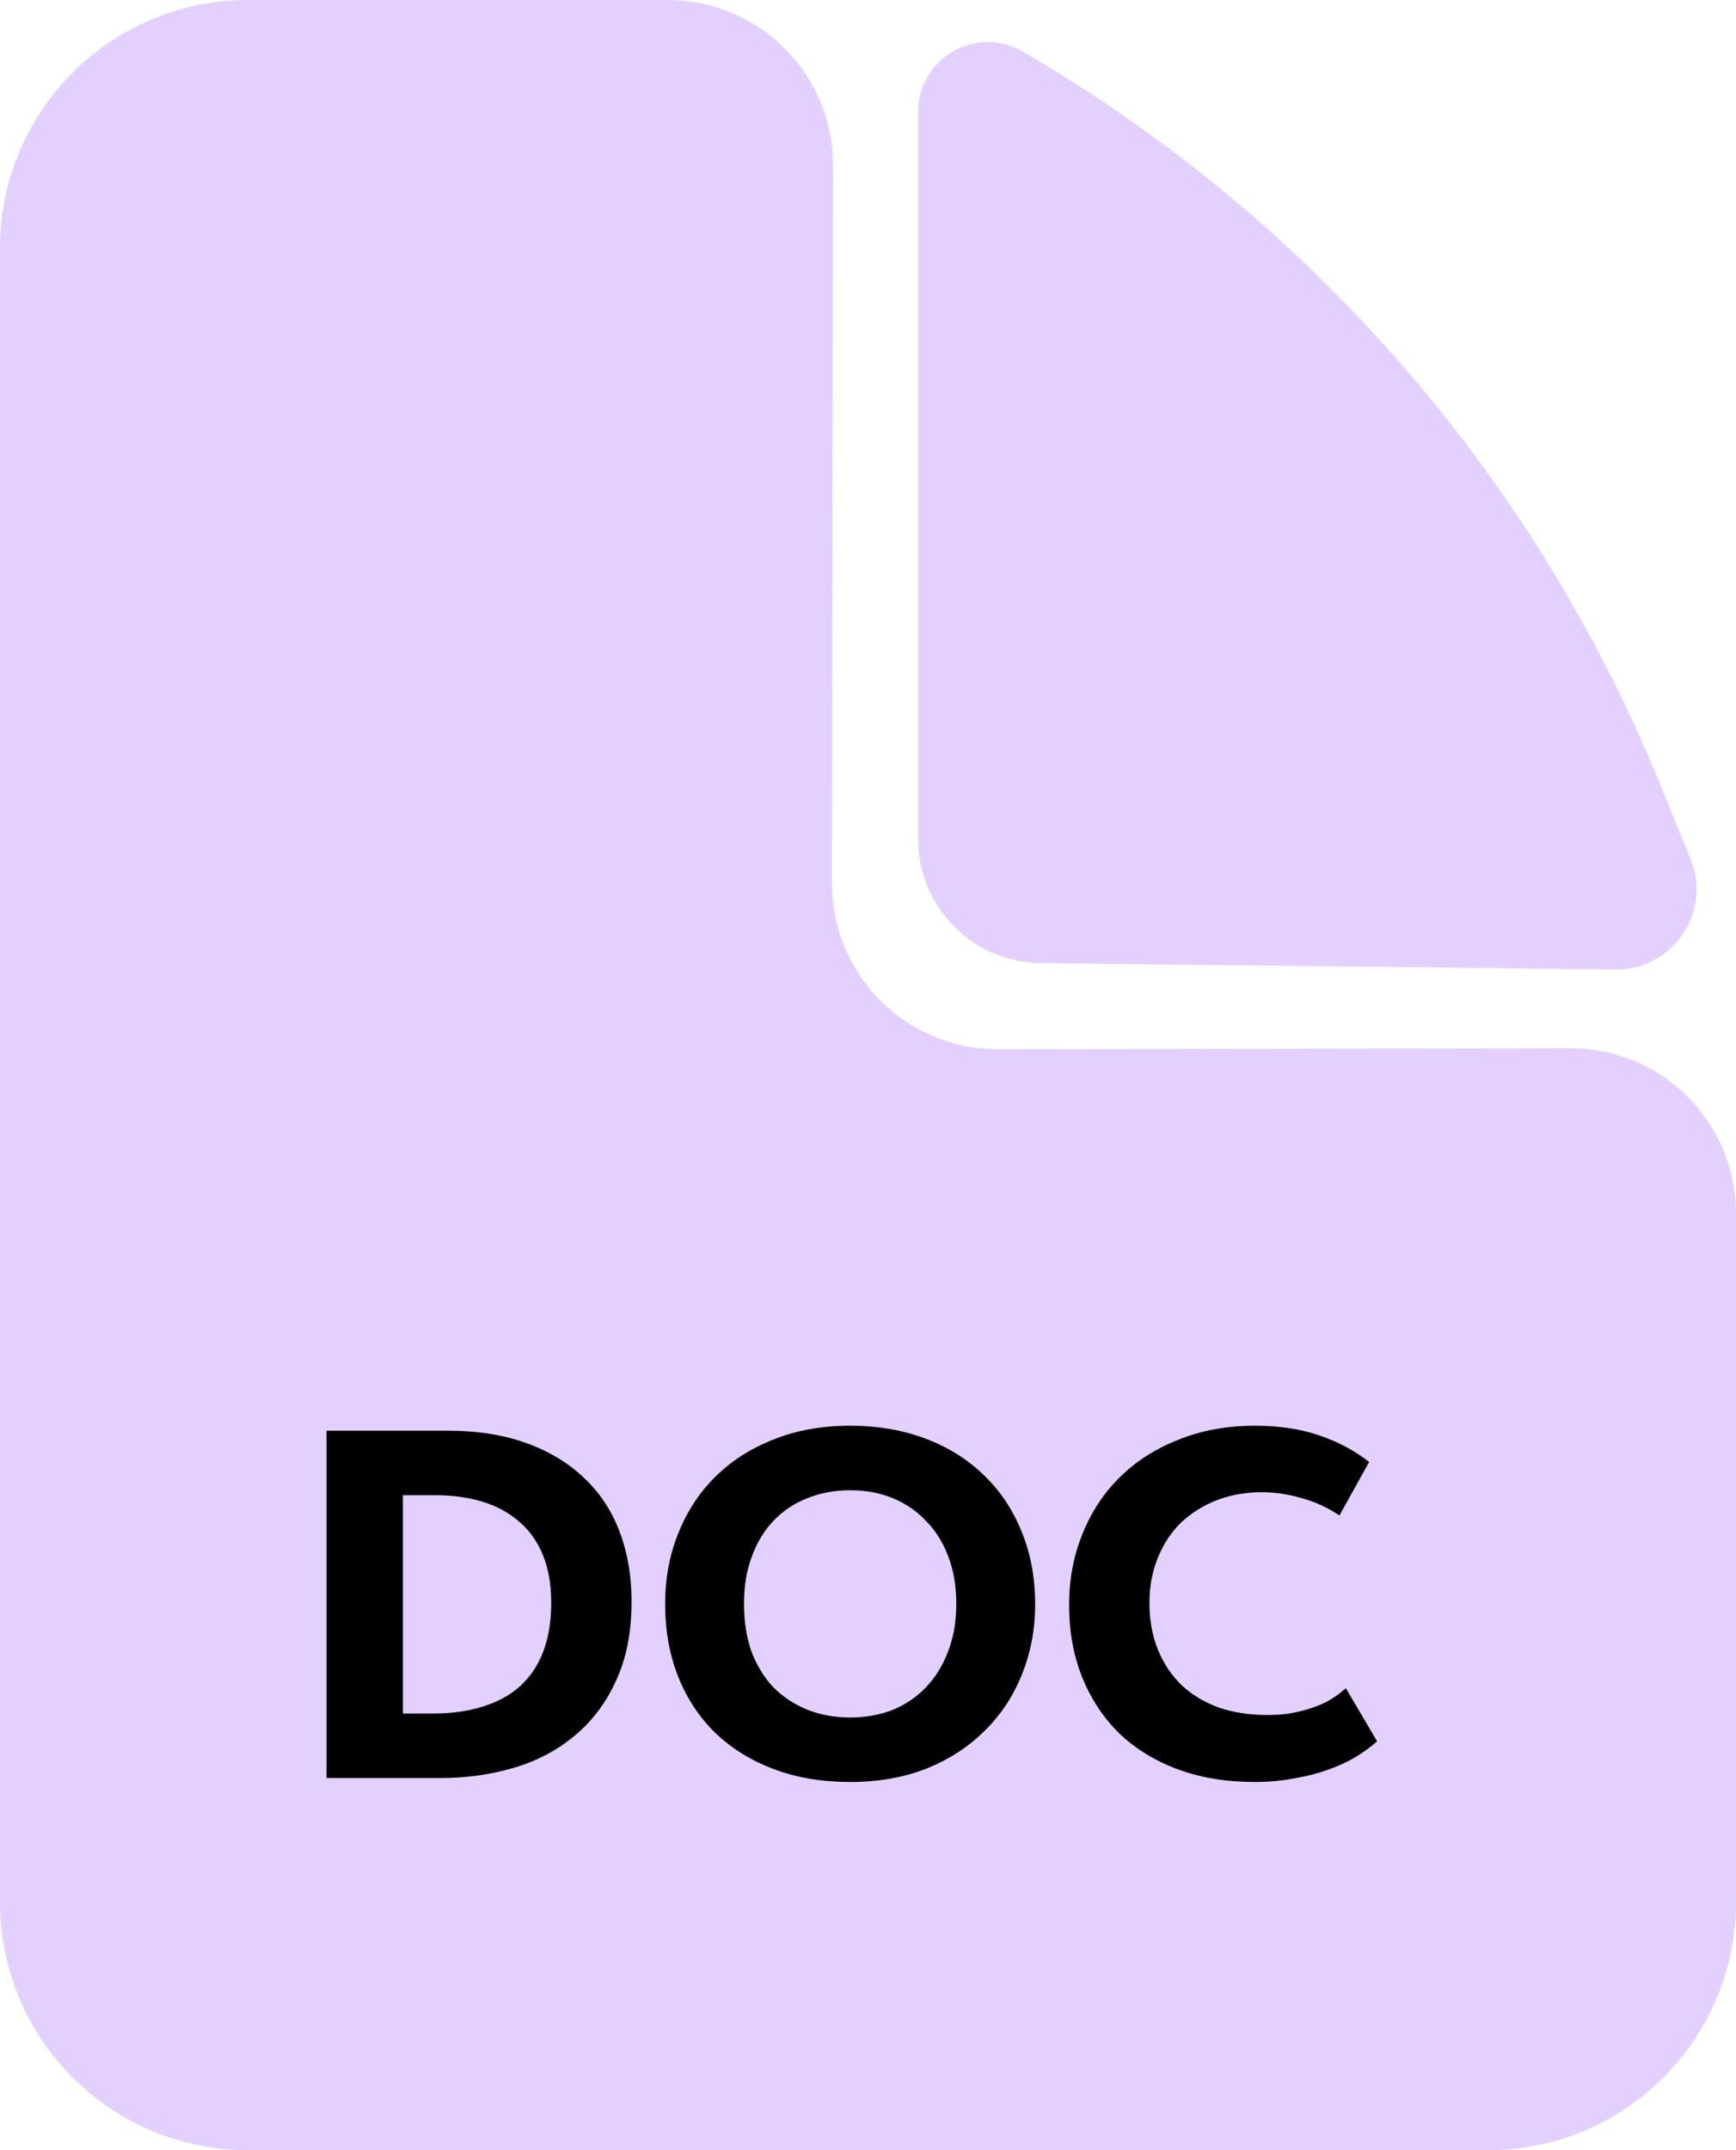 <?xml version="1.0" encoding="UTF-8"?> <svg xmlns="http://www.w3.org/2000/svg" width="42" height="52" viewBox="0 0 42 52" fill="none"><g clip-path="url(#clip0_35_2)"><path d="M20.13 21.367C20.127 23.581 21.922 25.376 24.136 25.373L37.994 25.352C40.205 25.349 42 27.14 42 29.352V46C42 49.314 39.314 52 36 52H6C2.686 52 1.61069e-08 49.314 0 46V6C6.44277e-07 2.686 2.686 1.44958e-07 6 0H16.155C18.367 0 20.159 1.794 20.155 4.006L20.13 21.367Z" fill="#E3D0FF"></path><path d="M25.181 23.294C23.537 23.277 22.213 21.939 22.213 20.295L22.214 2.701C22.214 1.404 23.62 0.594 24.742 1.246C31.717 5.3 37.15 11.553 40.19 19.026L40.902 20.777C41.424 22.059 40.471 23.46 39.086 23.445L25.181 23.294Z" fill="#E3D0FF"></path><path d="M10.48 41.44C10.928 41.44 11.328 41.384 11.68 41.272C12.04 41.16 12.34 40.996 12.58 40.78C12.828 40.556 13.016 40.276 13.144 39.94C13.272 39.604 13.336 39.212 13.336 38.764C13.336 38.316 13.268 37.928 13.132 37.6C12.996 37.272 12.804 37.004 12.556 36.796C12.308 36.58 12.012 36.42 11.668 36.316C11.324 36.212 10.944 36.16 10.528 36.16H8.704V34.6H10.828C11.548 34.6 12.184 34.7 12.736 34.9C13.288 35.1 13.752 35.38 14.128 35.74C14.512 36.1 14.8 36.536 14.992 37.048C15.184 37.552 15.28 38.116 15.28 38.74C15.28 39.468 15.156 40.1 14.908 40.636C14.668 41.172 14.336 41.616 13.912 41.968C13.496 42.32 13.008 42.58 12.448 42.748C11.888 42.916 11.292 43 10.66 43H8.692L8.704 41.44H10.48ZM9.748 34.6V43H7.9V34.6H9.748ZM20.568 41.536C20.936 41.536 21.276 41.476 21.588 41.356C21.9 41.228 22.168 41.048 22.392 40.816C22.624 40.576 22.804 40.288 22.932 39.952C23.068 39.608 23.136 39.22 23.136 38.788C23.136 38.364 23.072 37.984 22.944 37.648C22.816 37.304 22.636 37.016 22.404 36.784C22.18 36.544 21.912 36.36 21.6 36.232C21.288 36.104 20.944 36.04 20.568 36.04C20.2 36.04 19.856 36.104 19.536 36.232C19.224 36.352 18.952 36.532 18.72 36.772C18.496 37.004 18.32 37.292 18.192 37.636C18.064 37.972 18 38.356 18 38.788C18 39.212 18.06 39.596 18.18 39.94C18.308 40.276 18.484 40.564 18.708 40.804C18.94 41.036 19.212 41.216 19.524 41.344C19.844 41.472 20.192 41.536 20.568 41.536ZM20.568 43.096C19.888 43.096 19.272 42.992 18.72 42.784C18.168 42.576 17.696 42.284 17.304 41.908C16.912 41.524 16.612 41.068 16.404 40.54C16.196 40.012 16.092 39.428 16.092 38.788C16.092 38.18 16.196 37.616 16.404 37.096C16.612 36.568 16.908 36.112 17.292 35.728C17.684 35.336 18.156 35.032 18.708 34.816C19.26 34.592 19.88 34.48 20.568 34.48C21.232 34.48 21.84 34.584 22.392 34.792C22.944 35 23.416 35.296 23.808 35.68C24.2 36.056 24.504 36.512 24.72 37.048C24.936 37.576 25.044 38.16 25.044 38.8C25.044 39.408 24.936 39.976 24.72 40.504C24.512 41.024 24.212 41.476 23.82 41.86C23.436 42.244 22.968 42.548 22.416 42.772C21.864 42.988 21.248 43.096 20.568 43.096ZM30.353 43.096C29.665 43.096 29.041 42.992 28.481 42.784C27.929 42.576 27.457 42.284 27.065 41.908C26.681 41.524 26.385 41.072 26.177 40.552C25.969 40.024 25.865 39.448 25.865 38.824C25.865 38.2 25.973 37.624 26.189 37.096C26.405 36.56 26.709 36.1 27.101 35.716C27.493 35.332 27.965 35.032 28.517 34.816C29.069 34.592 29.685 34.48 30.365 34.48C30.941 34.48 31.453 34.556 31.901 34.708C32.357 34.86 32.765 35.076 33.125 35.356L32.405 36.652C32.125 36.46 31.821 36.32 31.493 36.232C31.173 36.136 30.853 36.088 30.533 36.088C30.141 36.088 29.777 36.152 29.441 36.28C29.113 36.408 28.825 36.588 28.577 36.82C28.337 37.052 28.149 37.336 28.013 37.672C27.877 38 27.809 38.364 27.809 38.764C27.809 39.18 27.877 39.556 28.013 39.892C28.149 40.228 28.341 40.516 28.589 40.756C28.837 40.988 29.137 41.168 29.489 41.296C29.841 41.416 30.229 41.476 30.653 41.476C30.797 41.476 30.949 41.468 31.109 41.452C31.277 41.428 31.445 41.392 31.613 41.344C31.781 41.296 31.945 41.232 32.105 41.152C32.265 41.064 32.417 40.956 32.561 40.828L33.317 42.112C33.165 42.248 32.989 42.376 32.789 42.496C32.589 42.616 32.361 42.72 32.105 42.808C31.857 42.896 31.585 42.964 31.289 43.012C31.001 43.068 30.689 43.096 30.353 43.096Z" fill="black"></path></g><defs><clipPath id="clip0_35_2"><rect width="42" height="52" fill="white"></rect></clipPath></defs></svg> 
